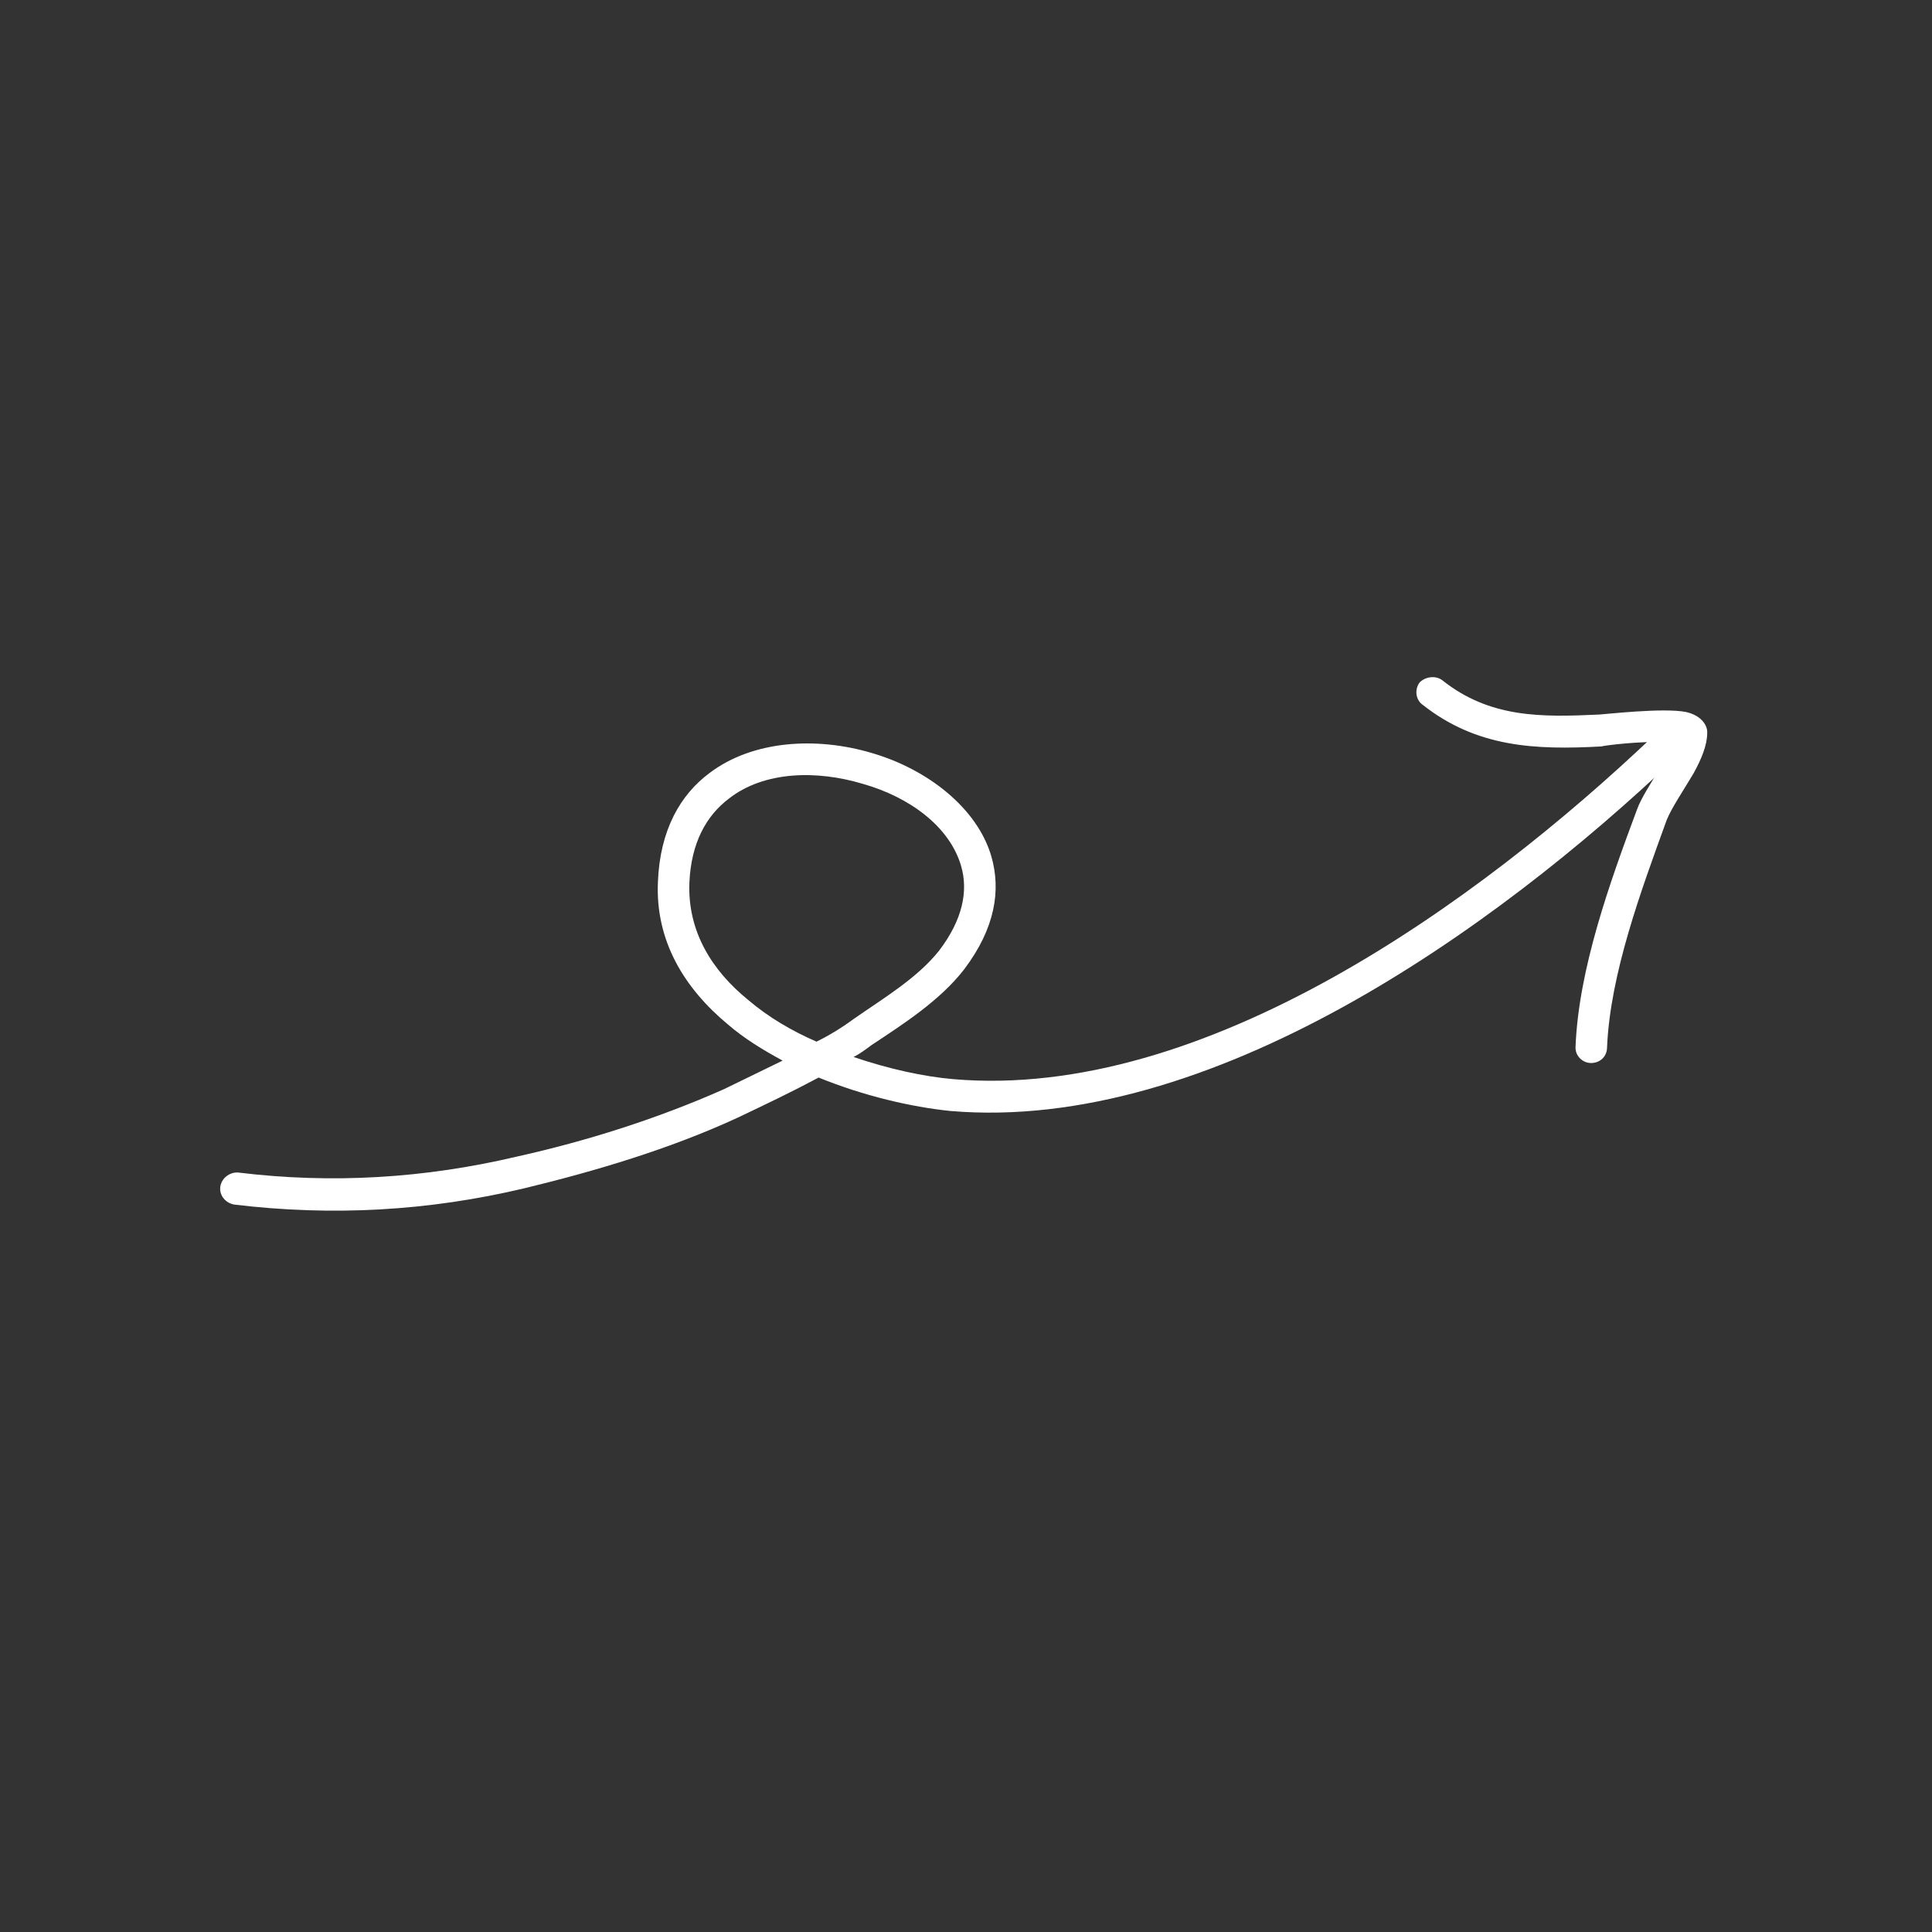 <svg width="236" height="236" viewBox="0 0 236 236" fill="none" xmlns="http://www.w3.org/2000/svg">
<rect x="0" y="0" width="236" height="236" fill="#333333" stroke="none"/>
<g clip-path="url(#clip0_861_20558)">
<path fill-rule="evenodd" clip-rule="evenodd" d="M104.266 129.113C105.018 128.738 105.725 128.209 106.431 127.682C110.32 125.108 114.875 122.182 117.784 118.396C121.581 113.371 122.289 108.715 121.091 104.592C119.4 98.791 113.438 94.02 106.528 91.991C99.672 89.946 91.945 90.456 86.709 94.398C83.109 97.056 80.613 101.387 80.367 107.73C80.047 114.919 83.572 120.703 88.926 125.149C90.956 126.893 93.191 128.249 95.601 129.556C93.235 130.713 90.845 131.878 88.419 133.052C80.4 136.616 71.696 139.382 63.138 141.281C51.858 143.941 40.548 144.628 29.043 143.223C28.005 143.184 27.044 143.948 26.909 144.977C26.775 146.005 27.528 146.949 28.609 147.142C40.563 148.586 52.335 147.936 64.052 145.153C72.813 143.032 81.813 140.348 90.033 136.562C93.427 134.952 96.755 133.361 99.999 131.627C105.524 133.879 111.337 135.225 116.096 135.71C147.777 138.404 182.502 113.665 204.637 92.612C205.418 91.898 205.464 90.728 204.726 89.944C203.987 89.16 202.772 89.169 201.991 89.883C180.563 110.243 147.101 134.466 116.428 131.82C112.82 131.508 108.516 130.566 104.266 129.113ZM99.74 127.241C101.293 126.477 102.792 125.563 104.244 124.496C107.776 122.022 112.036 119.51 114.721 116.117C117.592 112.341 118.293 108.842 117.405 105.788C115.984 100.902 111.008 97.341 105.437 95.763C99.77 94.046 93.348 94.191 89.052 97.54C86.271 99.638 84.423 102.963 84.212 107.81C83.973 113.821 87.01 118.585 91.393 122.147C93.868 124.261 96.738 125.935 99.74 127.241Z" fill="white"/>
<path fill-rule="evenodd" clip-rule="evenodd" d="M204.408 90.697C204.081 91.614 203.487 92.606 202.891 93.598C201.762 95.565 200.497 97.405 199.97 98.874C196.67 107.722 192.823 118.375 192.457 127.889C192.397 128.896 193.234 129.818 194.3 129.85C195.364 129.882 196.287 129.129 196.305 127.969C196.686 118.946 200.462 108.807 203.589 100.172C204.187 98.684 205.706 96.443 206.874 94.466C207.842 92.709 208.536 91.028 208.542 89.54C208.603 88.698 207.912 87.405 205.93 86.969C203.144 86.427 196.057 87.254 195.357 87.284C188.274 87.615 181.99 87.722 176.16 83.079C175.341 82.482 174.13 82.656 173.427 83.348C172.767 84.194 172.926 85.47 173.747 86.066C180.379 91.311 187.537 91.619 195.594 91.181C196.078 91.046 200.305 90.523 203.382 90.654C203.729 90.722 204.065 90.628 204.408 90.697Z" fill="white"/>
</g>
<defs>
<clipPath id="clip0_861_20558">
<rect width="190.503" height="190.503" fill="white" transform="translate(183.838 0.856) rotate(74.37)"/>
</clipPath>
</defs>
</svg>

